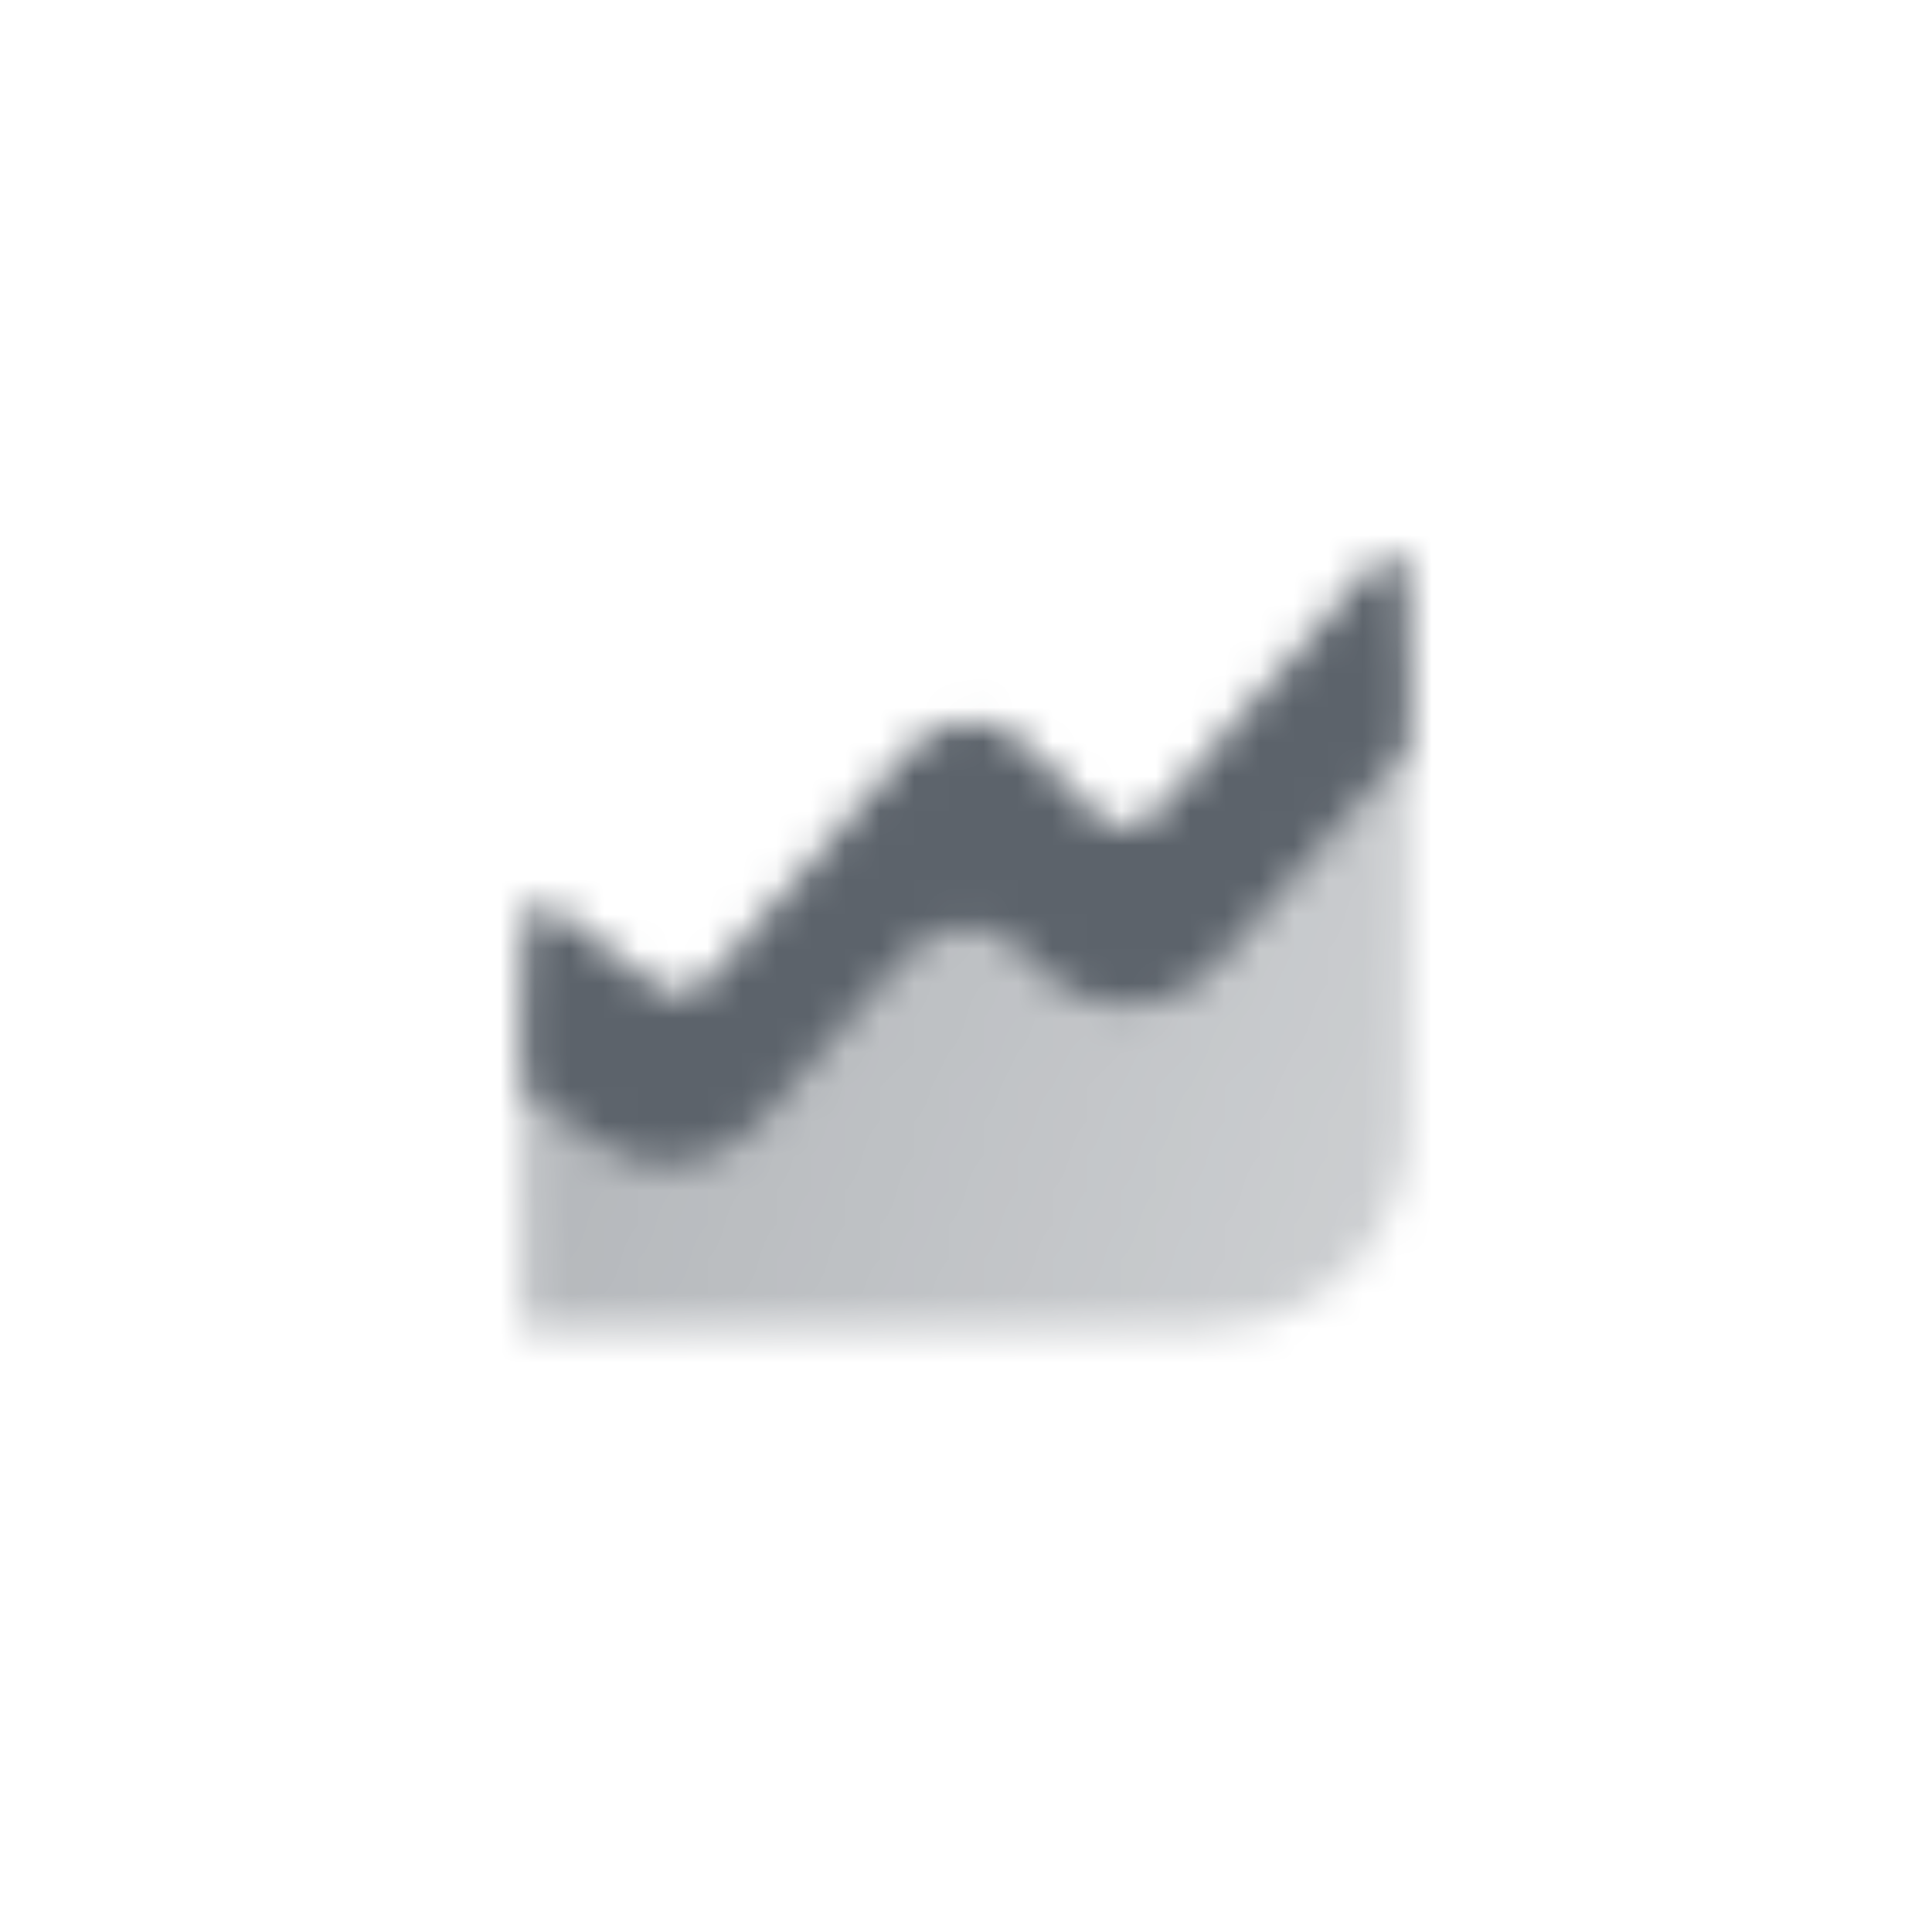 <svg width="56" height="56" viewBox="0 0 56 56" fill="none" xmlns="http://www.w3.org/2000/svg">
<mask id="mask0_94_166328" style="mask-type:alpha" maskUnits="userSpaceOnUse" x="15" y="16" width="26" height="23">
<path d="M15.166 29.167C15.166 28.206 16.264 27.657 17.033 28.233L18.102 29.035C19.078 29.767 20.454 29.624 21.258 28.705L26.358 22.877C27.246 21.861 28.809 21.809 29.763 22.764L30.903 23.903C31.857 24.858 33.42 24.806 34.309 23.79L38.788 18.67C39.498 17.86 40.833 18.361 40.833 19.439V32.667C40.833 35.889 38.221 38.5 35 38.5H15.166V29.167Z" fill="url(#paint0_linear_94_166328)"/>
<path fill-rule="evenodd" clip-rule="evenodd" d="M16.1 26.367C15.715 26.078 15.166 26.353 15.166 26.833V31.5L17.236 33.053C18.701 34.151 20.765 33.935 21.971 32.557L26.258 27.658C27.182 26.601 28.825 26.595 29.758 27.644L30.03 27.951C31.43 29.525 33.893 29.515 35.28 27.93L40.833 21.583V16.719C40.833 16.181 40.166 15.93 39.811 16.335L33.488 23.562C33.043 24.07 32.262 24.096 31.785 23.618L29.763 21.597C28.809 20.643 27.246 20.695 26.358 21.71L20.546 28.352C20.144 28.812 19.456 28.884 18.968 28.518L16.1 26.367Z" fill="black"/>
</mask>
<g mask="url(#mask0_94_166328)">
<path d="M14 14H42V42H14V14Z" fill="#5C636B"/>
</g>
<defs>
<linearGradient id="paint0_linear_94_166328" x1="15.166" y1="16.334" x2="44.956" y2="27.596" gradientUnits="userSpaceOnUse">
<stop stop-opacity="0.5"/>
<stop offset="1" stop-opacity="0.3"/>
</linearGradient>
</defs>
</svg>
